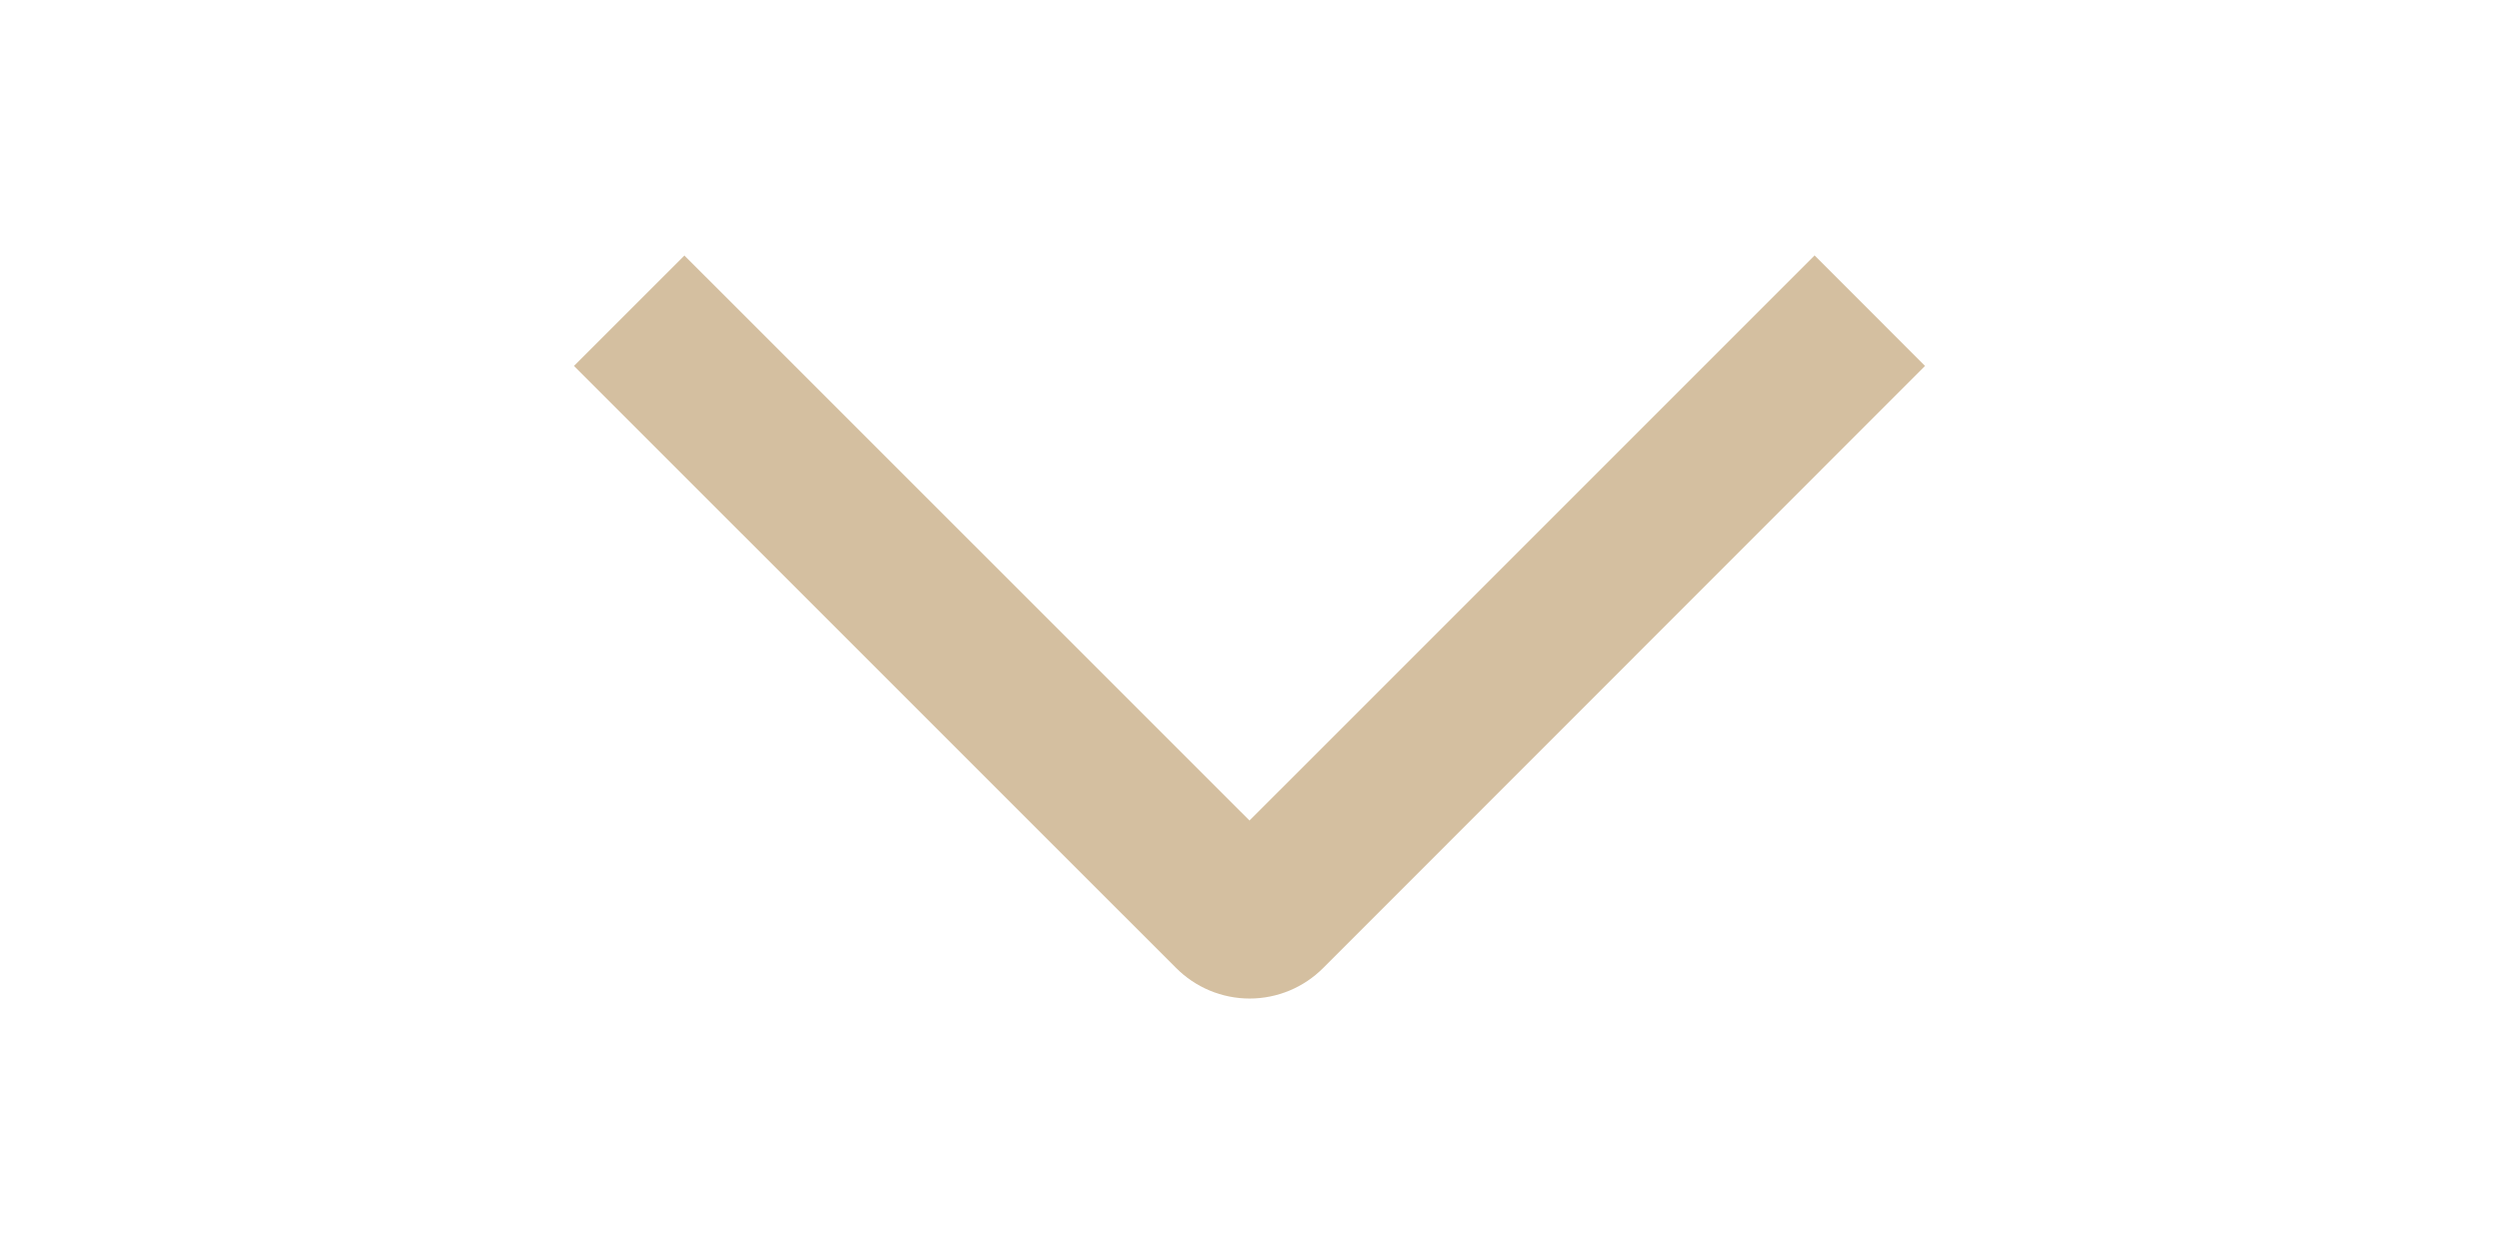 <?xml version="1.0" encoding="UTF-8"?> <svg xmlns="http://www.w3.org/2000/svg" width="70" height="35" viewBox="0 0 70 35" fill="none"><g clip-path="url(#clip0_4280_5)"><path d="M50.809 7.152L53.901 10.246L37.051 27.102C36.781 27.373 36.46 27.589 36.106 27.736C35.752 27.883 35.373 27.959 34.99 27.959C34.607 27.959 34.228 27.883 33.874 27.736C33.521 27.589 33.2 27.373 32.93 27.102L16.071 10.246L19.163 7.155L34.986 22.974L50.809 7.152Z" fill="#D4BFA0"></path></g><defs><clipPath id="clip0_4280_5"><rect width="35" height="70" fill="white" transform="translate(70) rotate(90)"></rect></clipPath></defs></svg> 